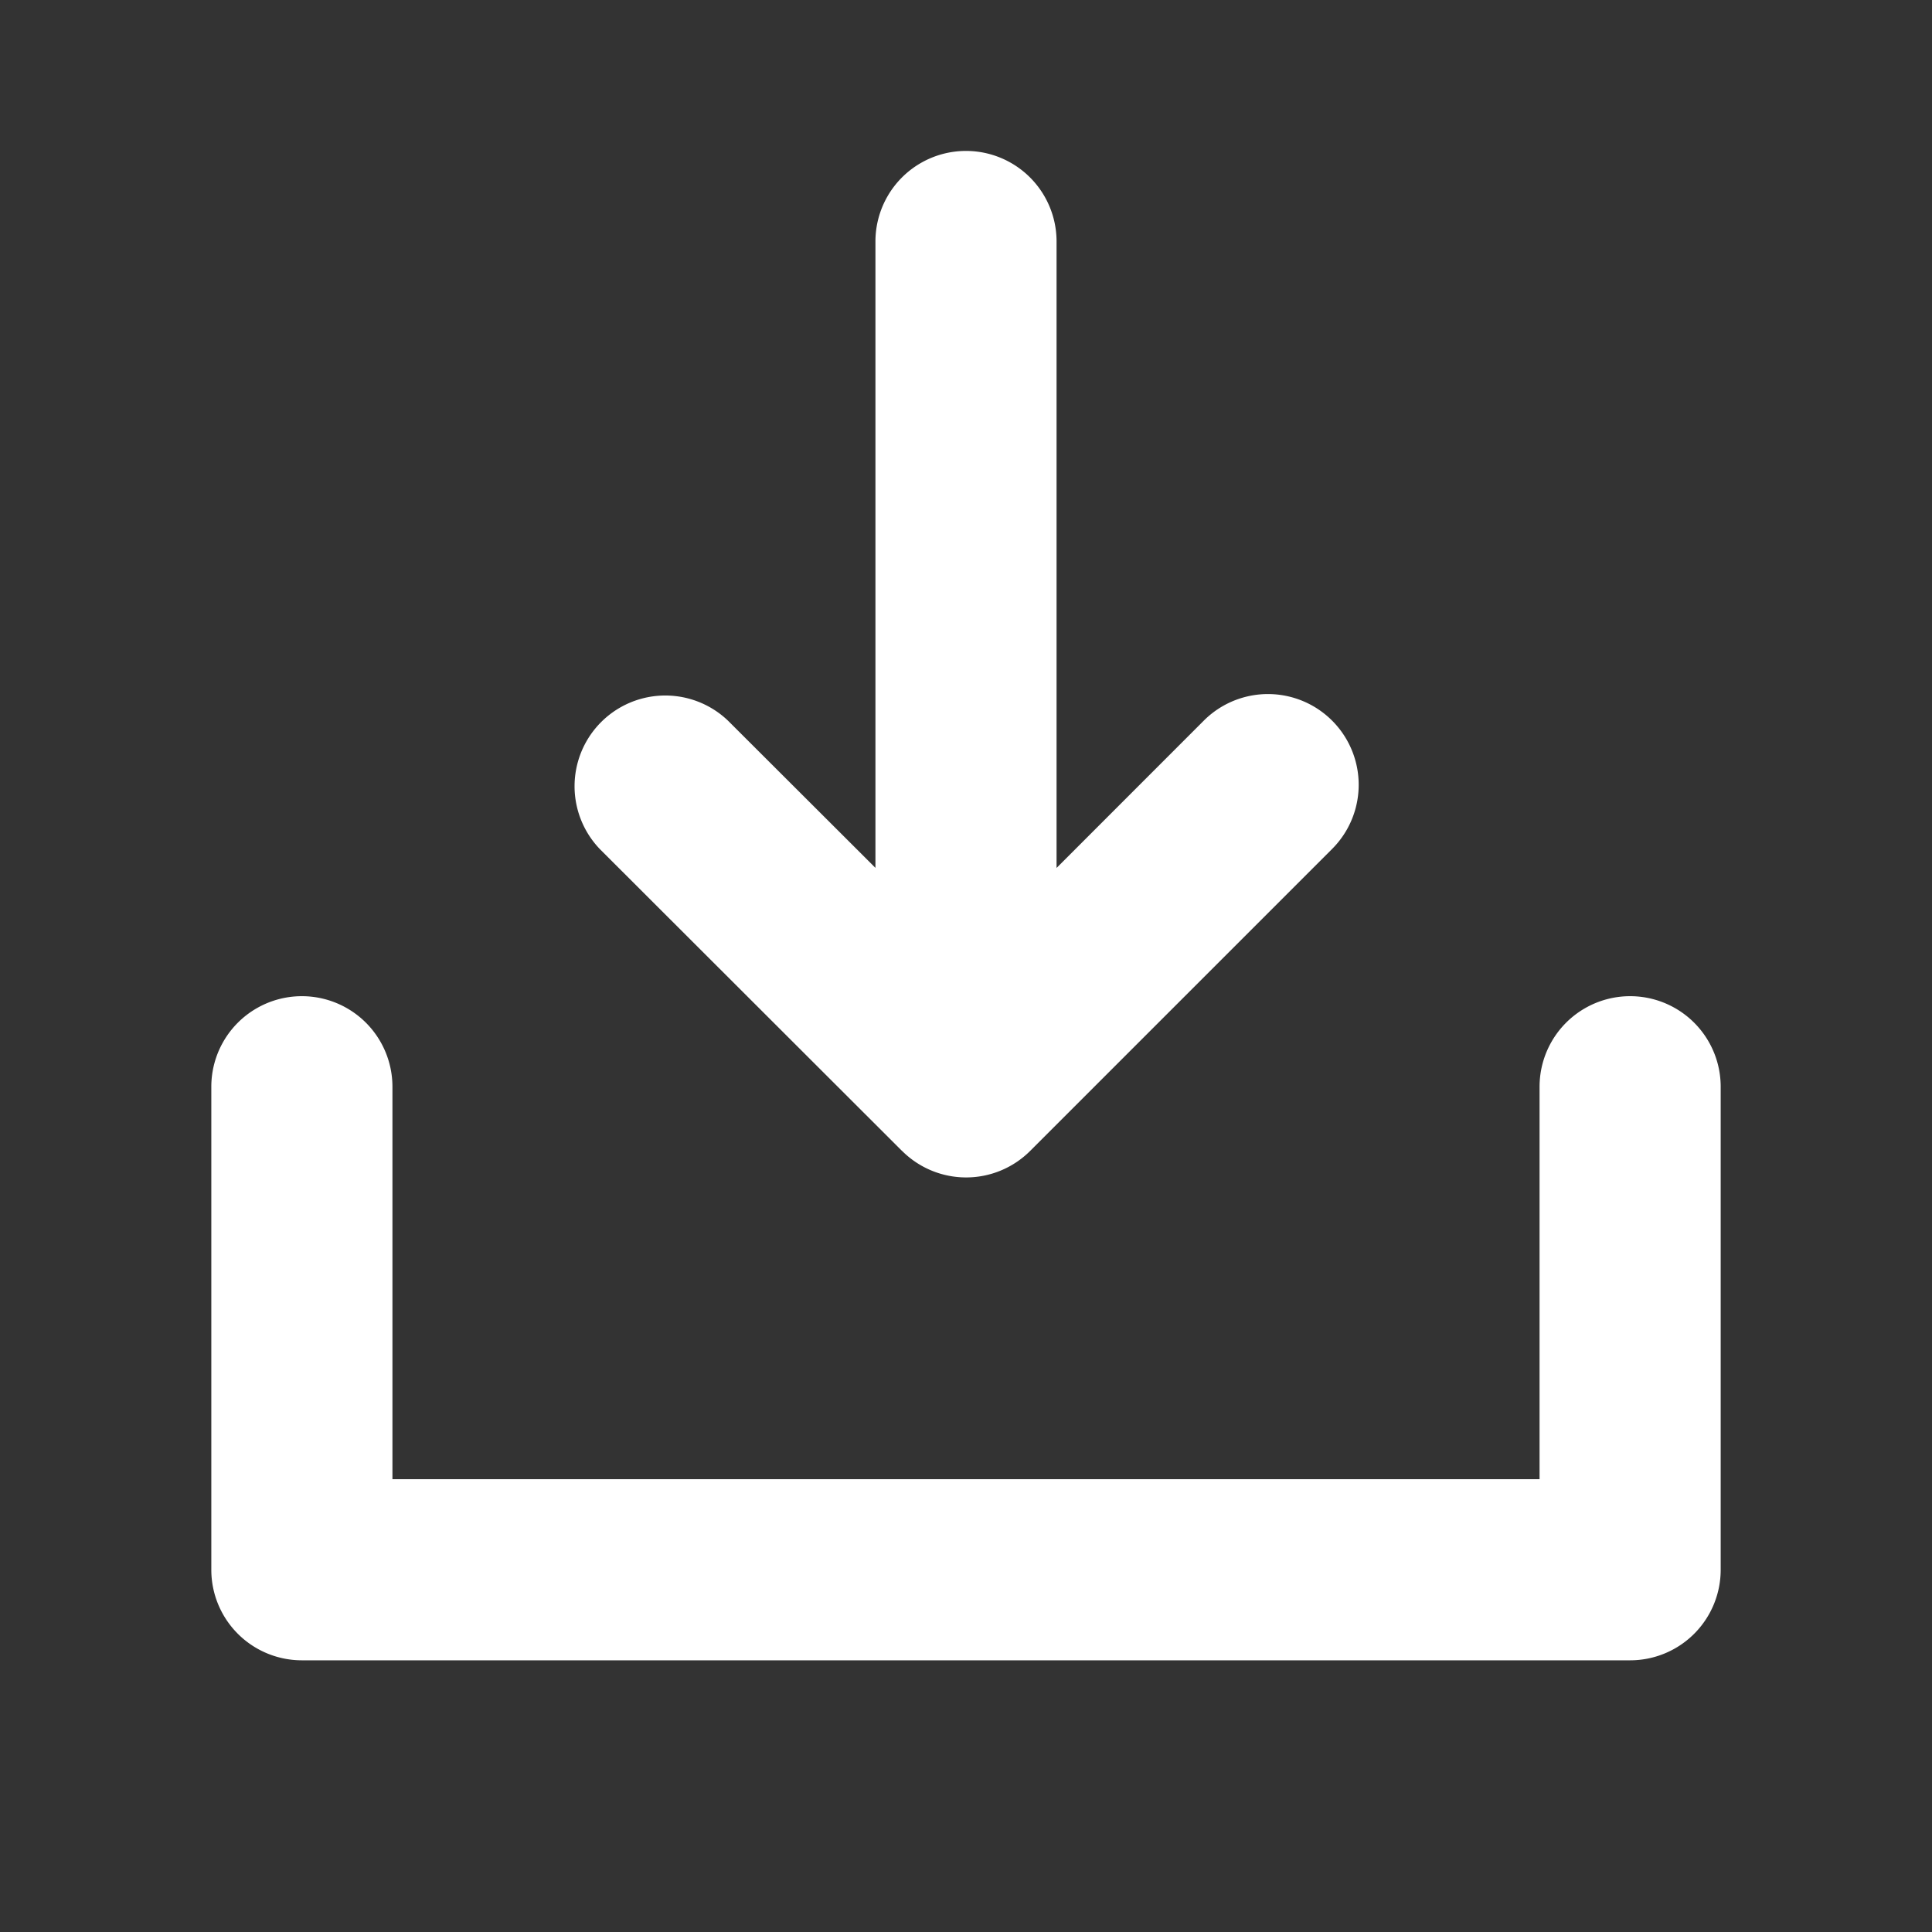 <svg xmlns="http://www.w3.org/2000/svg" width="24" height="24" fill="none" viewBox="0 0 24 24">
    <rect x="0" y="0" width="24" height="24" fill="#333333" stroke="none"/>
    <path fill="#fff" d="M21.375 13.5v6a1.125 1.125 0 0 1-1.125 1.125H3.75A1.125 1.125 0 0 1 2.625 19.5v-6a1.125 1.125 0 0 1 2.25 0v4.875h14.25V13.5a1.125 1.125 0 1 1 2.25 0Zm-10.17.796a1.125 1.125 0 0 0 1.593 0l3.75-3.75a1.127 1.127 0 1 0-1.594-1.594l-1.829 1.83V3a1.125 1.125 0 1 0-2.25 0v7.781l-1.83-1.827a1.127 1.127 0 0 0-1.593 1.594l3.752 3.748Z"/>
</svg>
